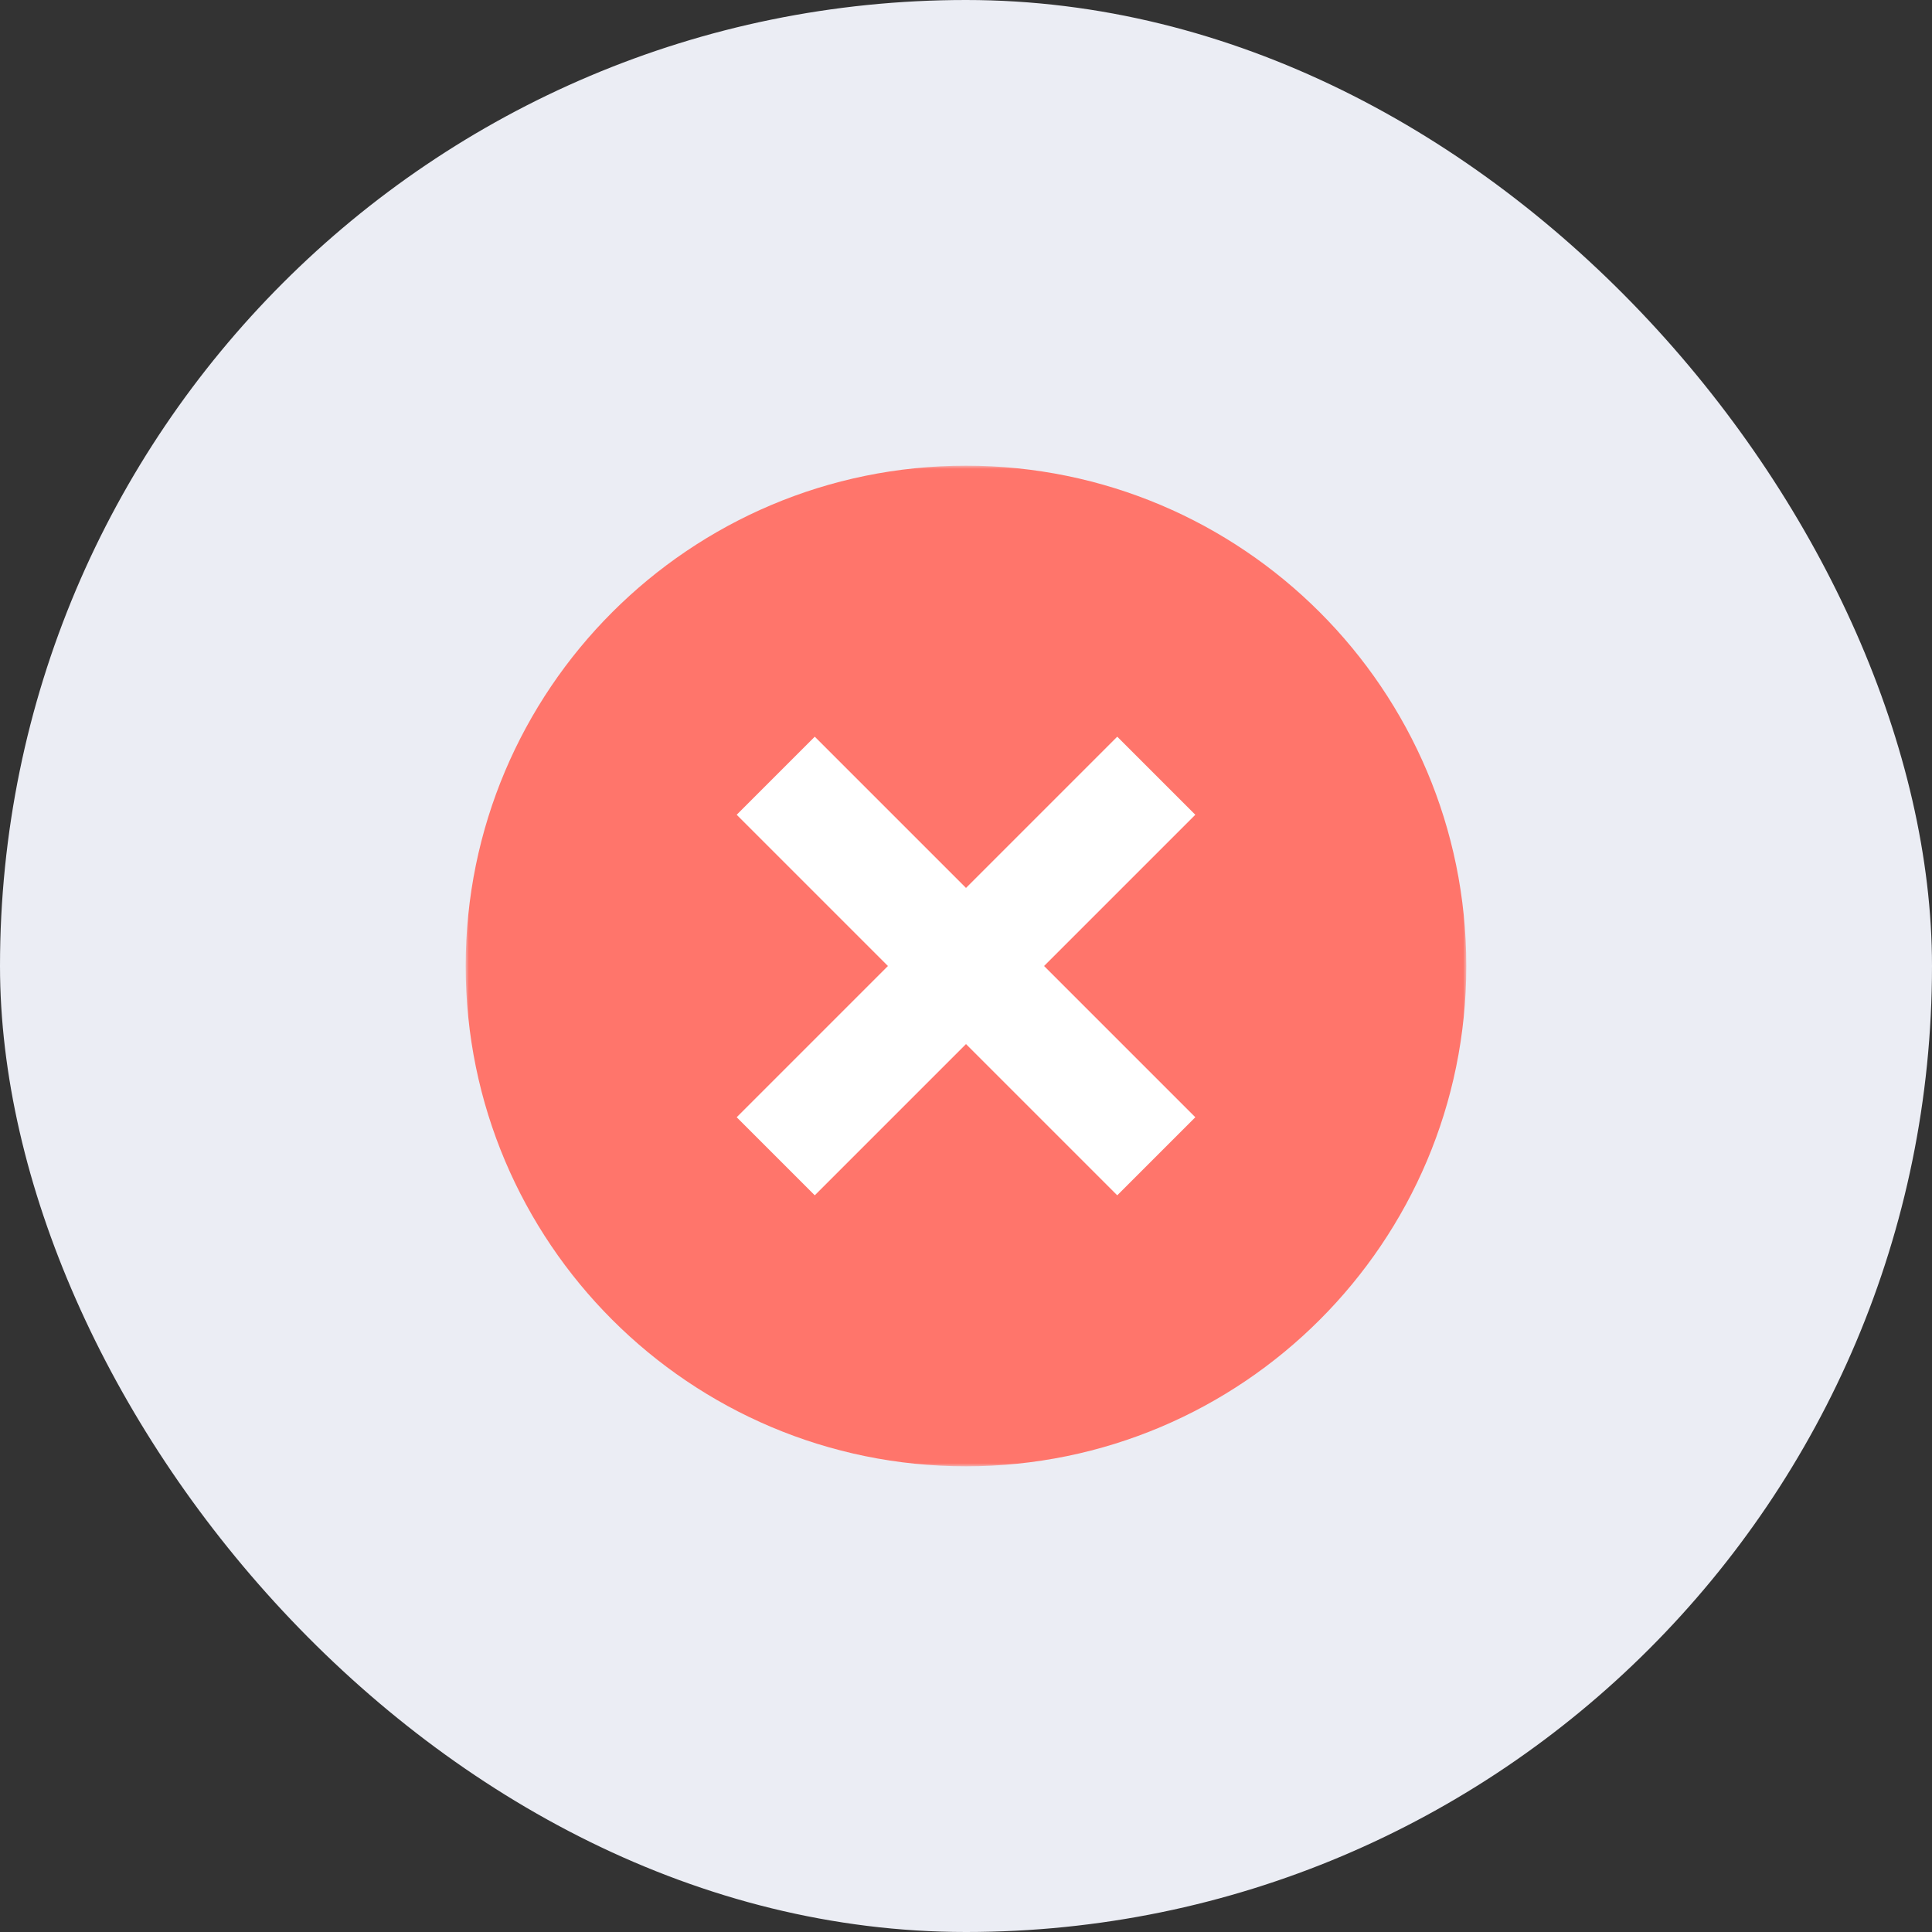 <?xml version="1.0" encoding="UTF-8"?> <svg xmlns="http://www.w3.org/2000/svg" width="307" height="307" viewBox="0 0 307 307" fill="none"><rect x="0" y="0" width="307" height="307" fill="#333333" stroke="none"/><rect width="307" height="307" rx="153.5" fill="#EBEDF4"></rect><mask id="mask0_194_1055" style="mask-type:luminance" maskUnits="userSpaceOnUse" x="74" y="74" width="159" height="159"><path d="M74 74H233V233H74V74Z" fill="white"></path></mask><g mask="url(#mask0_194_1055)"><path d="M233 153.5C233 197.406 197.406 233 153.5 233C109.594 233 74 197.406 74 153.5C74 109.594 109.594 74 153.5 74C197.406 74 233 109.594 233 153.5Z" fill="#FF756B"></path></g><path d="M189.938 129.467L177.533 117.062L153.501 141.094L129.469 117.062L117.063 129.467L141.096 153.5L117.063 177.532L129.469 189.937L153.501 165.905L177.533 189.937L189.938 177.532L165.906 153.5L189.938 129.467Z" fill="white"></path></svg> 